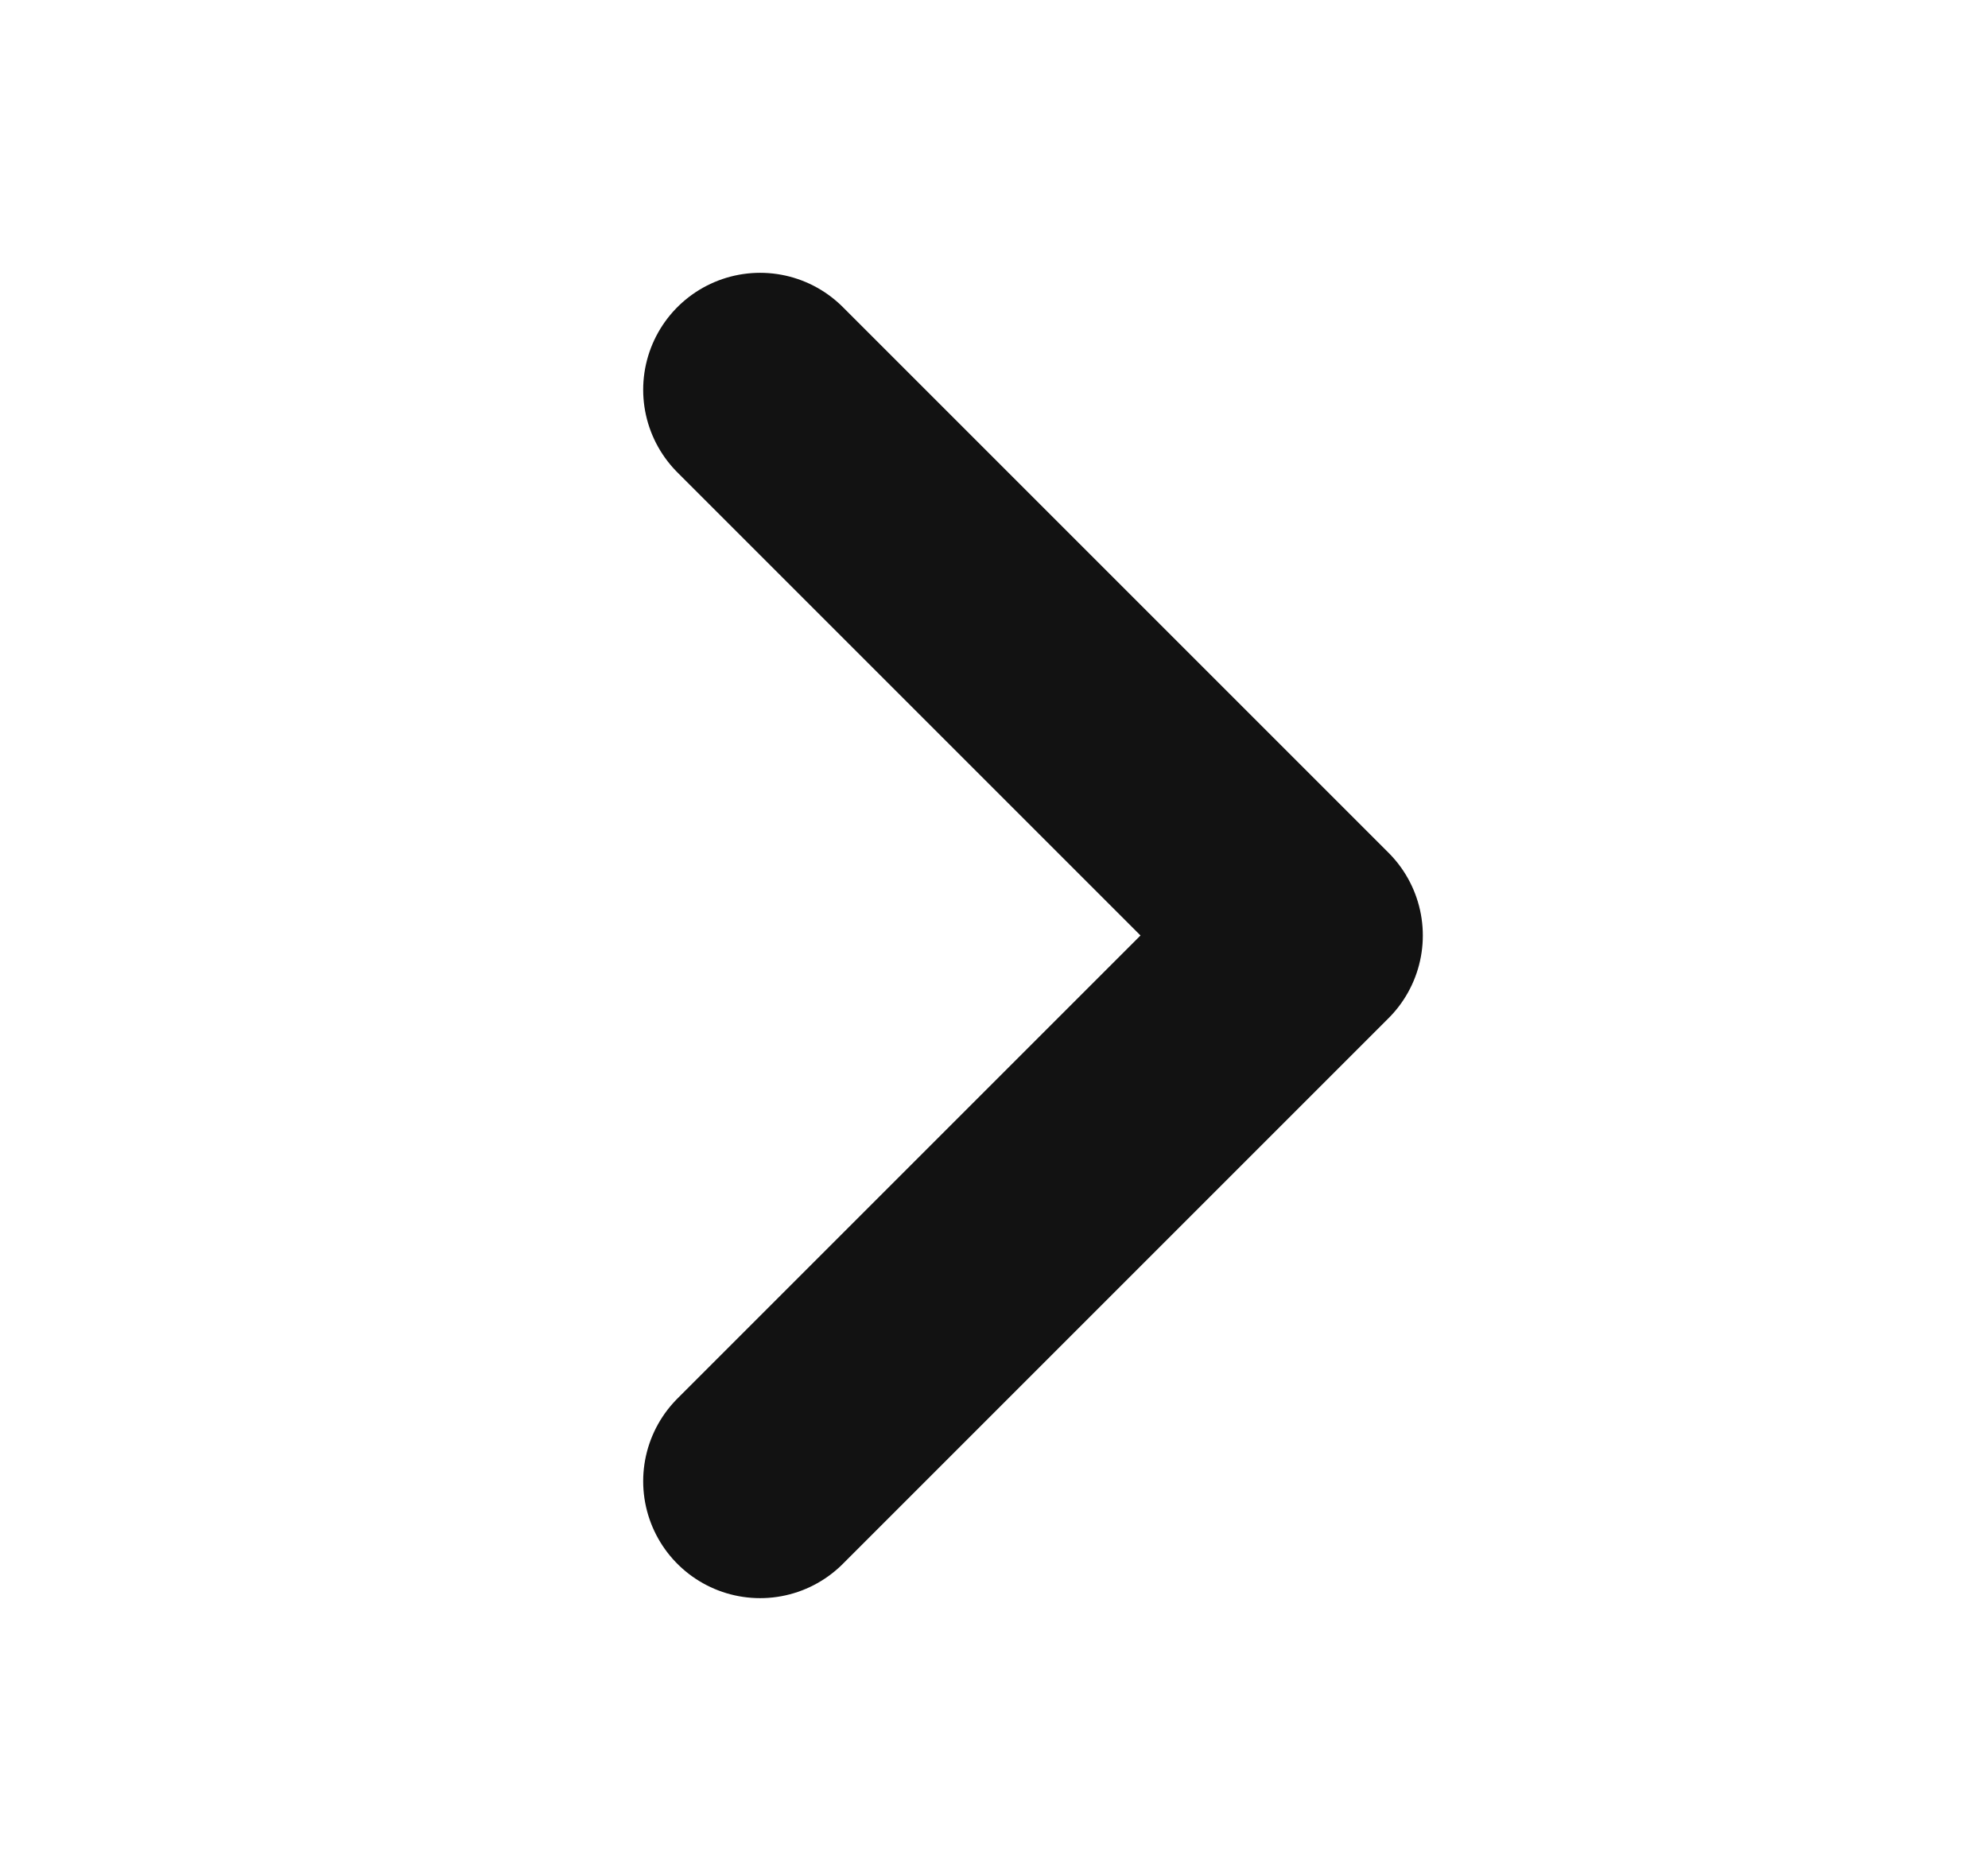 <svg width="17" height="16" viewBox="0 0 17 16" fill="none" xmlns="http://www.w3.org/2000/svg">
<path d="M6.5 3.333L11.167 8L6.5 12.667" stroke="#121212" stroke-width="2" stroke-linecap="round" stroke-linejoin="round"/>
</svg>
